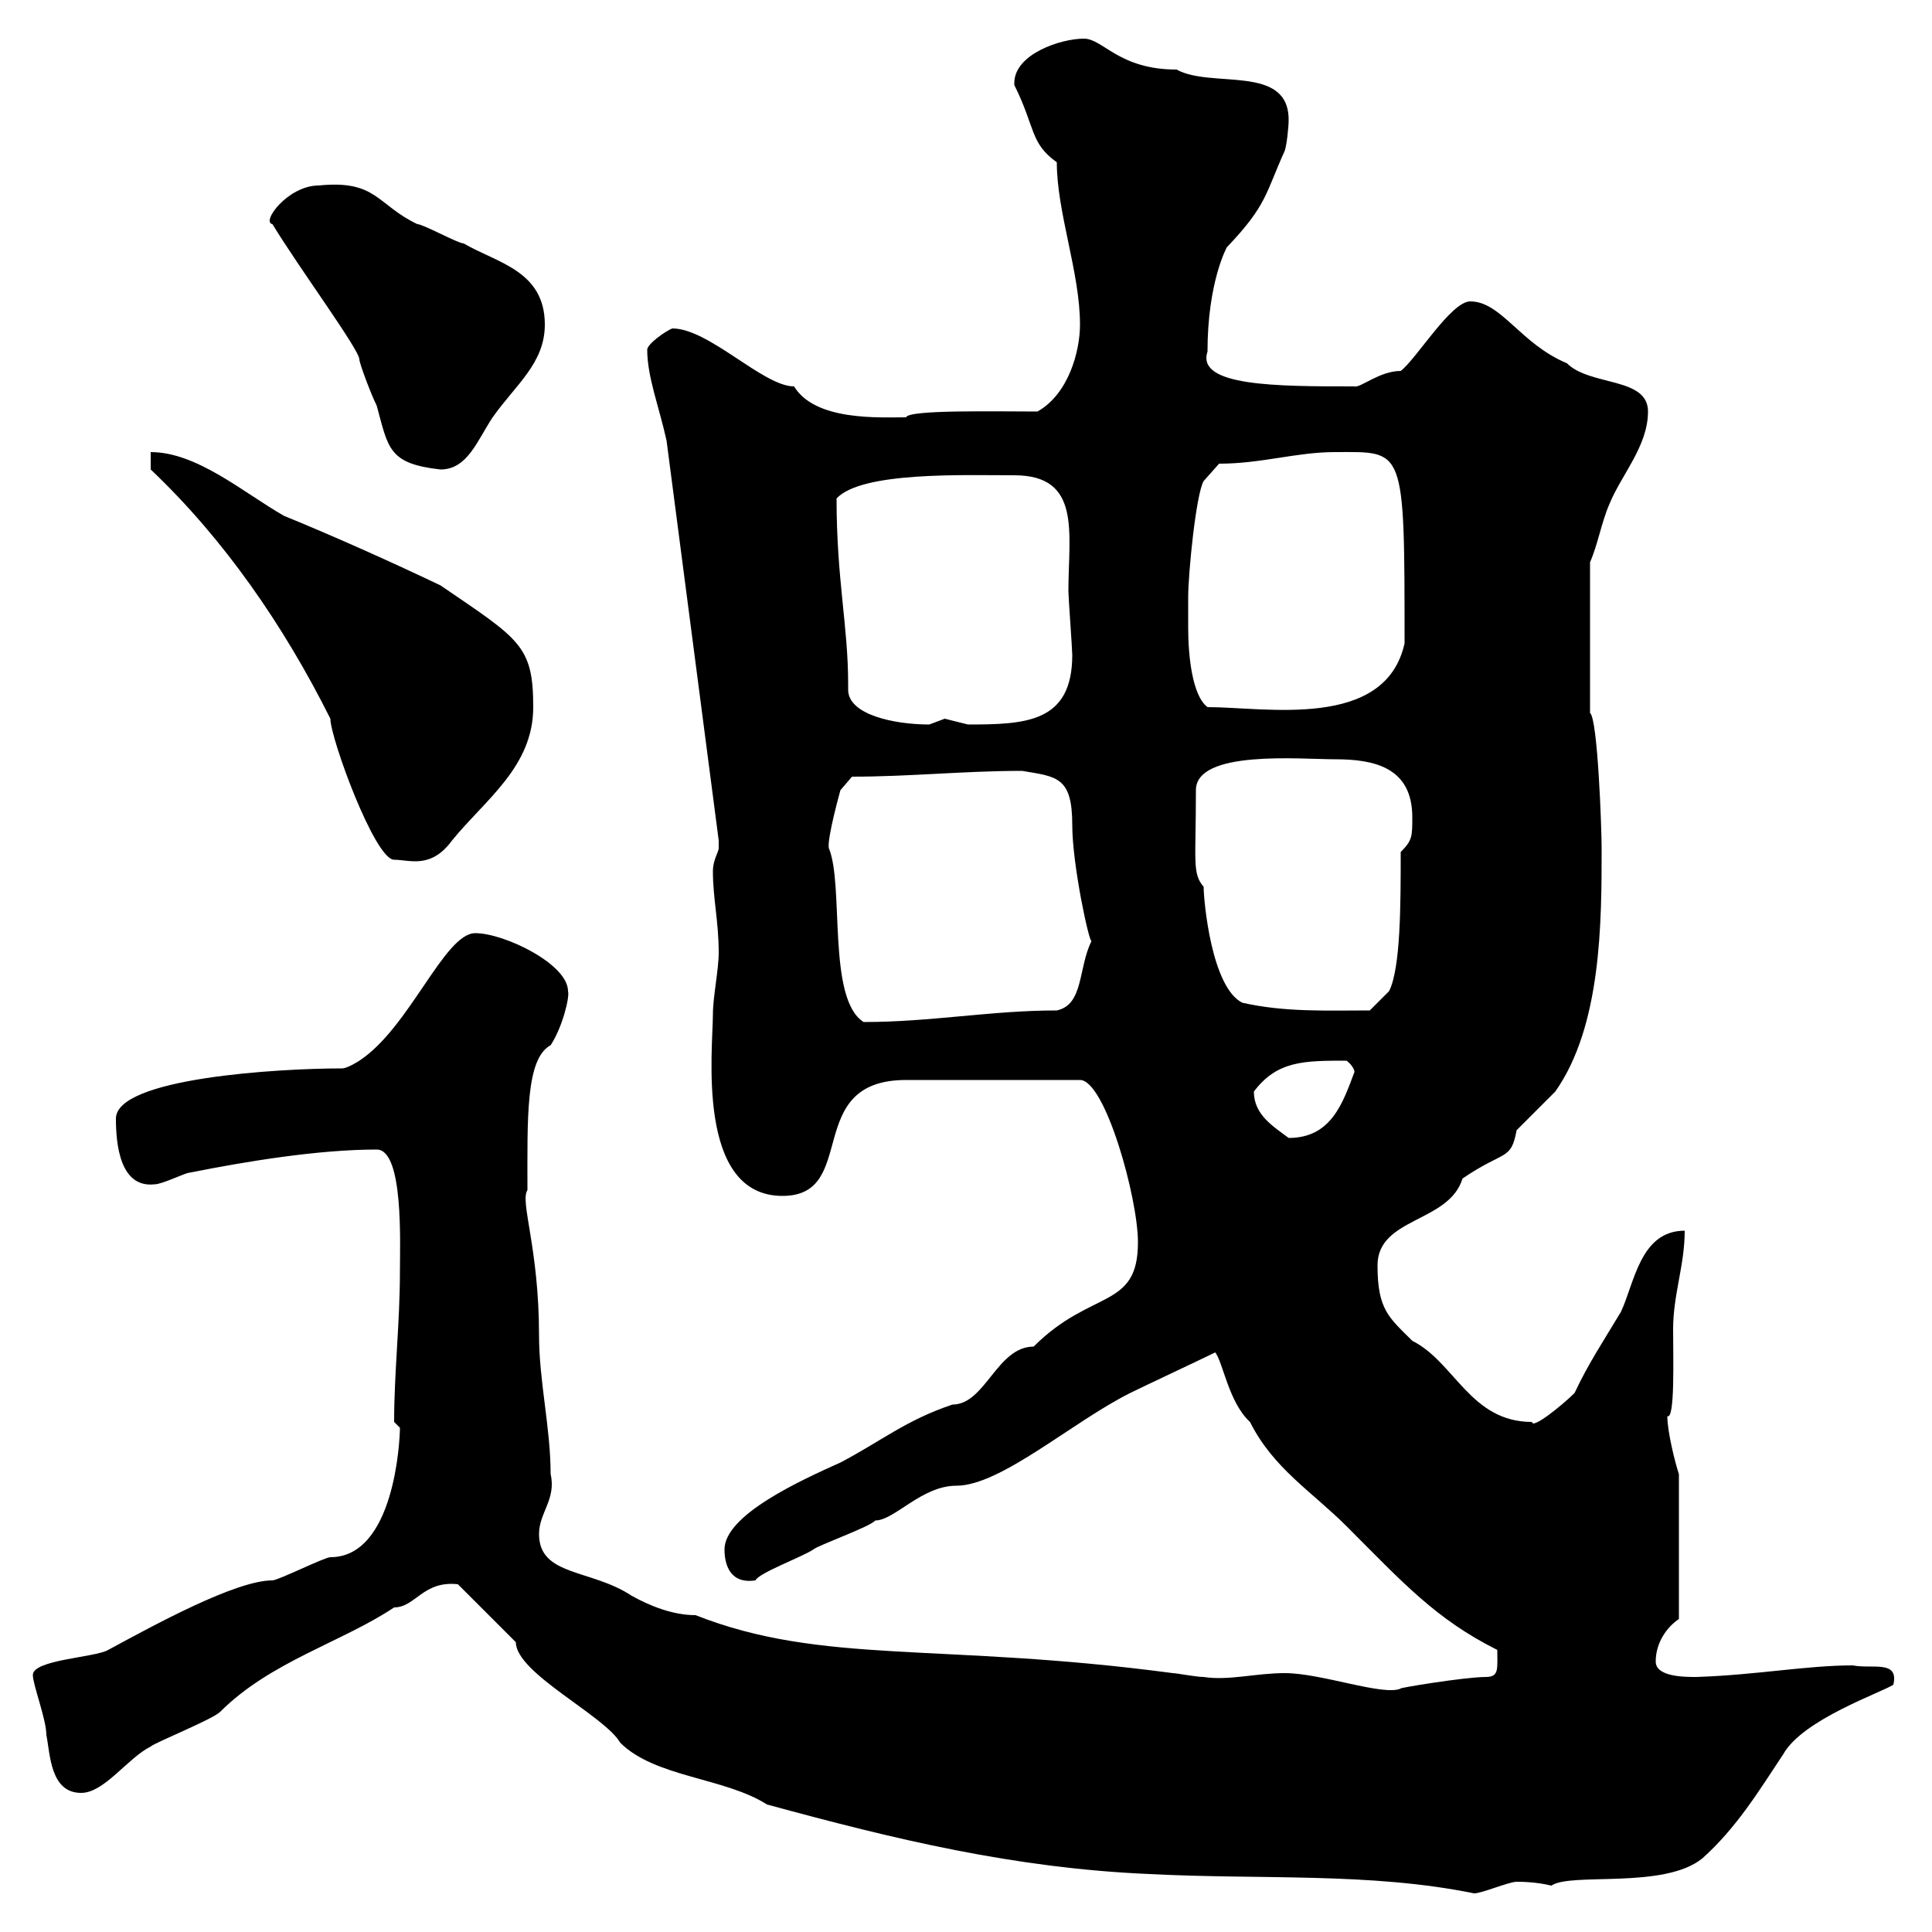 <svg xmlns="http://www.w3.org/2000/svg" xmlns:xlink="http://www.w3.org/1999/xlink" width="300" height="300"><path d="M119.10 280.20C138.90 285.60 157.50 290.10 178.50 291C195.90 291.90 212.70 290.70 228.90 294C230.10 294 234.30 292.20 235.50 292.20C236.10 292.20 238.50 292.20 240.90 292.80C243.90 290.70 258.30 293.40 264.30 288.60C269.70 283.80 273.30 277.80 276.90 272.40C279.90 267 292.20 262.80 294 261.60C294.90 257.70 290.70 259.20 287.70 258.60C280.50 258.60 272.70 260.10 263.40 260.40C261.60 260.40 257.10 260.40 257.10 258C257.10 255 258.90 252.60 260.70 251.40L260.70 228.90C260.10 227.10 258.90 222.30 258.90 219.90C260.10 220.50 259.80 210.90 259.80 206.40C259.80 201 261.60 196.50 261.60 191.10C254.70 191.10 253.80 199.20 251.70 203.70C249 208.20 246.60 211.80 244.50 216.30C242.70 218.10 237.90 222 237.90 220.80C228.30 220.80 225.90 211.50 219.30 208.20C215.70 204.60 213.90 203.40 213.90 196.50C213.90 189 225 189.90 227.10 183C233.70 178.50 234.60 180.30 235.50 175.50C236.10 174.90 240.90 170.10 241.50 169.50C248.70 159.30 248.70 143.10 248.70 131.70C248.70 128.70 248.10 111.60 246.90 110.70L246.90 87.30C248.10 84.60 248.70 81 249.90 78.30C251.70 73.80 255.90 69.30 255.90 63.90C255.90 58.50 246.90 60 243.30 56.40C236.10 53.40 233.10 46.80 228.30 46.80C225.30 46.80 219.90 55.80 217.50 57.60C214.20 57.60 211.20 60.30 210.30 60C198.30 60 185.70 60 187.50 54.60C187.50 43.80 190.50 38.40 190.50 38.40C196.80 31.80 196.50 30 199.50 23.40C199.80 22.50 200.10 19.80 200.10 18.60C200.10 9.90 188.10 13.80 182.70 10.80C173.70 10.80 171.30 6 168.30 6C164.70 6 157.50 8.40 157.50 12.90C157.50 12.90 157.50 13.20 157.50 13.20C160.80 19.80 159.90 22.20 164.10 25.20C164.10 33 167.70 42.30 167.70 50.40C167.70 54.60 165.90 61.20 161.10 63.90C154.50 63.90 141 63.60 140.70 64.80C136.50 64.80 126.60 65.40 123.30 60C118.50 60 110.10 51 104.40 51C103.50 51.30 100.50 53.40 100.50 54.30C100.50 58.50 102.30 63 103.50 68.40C106.20 89.10 108.90 109.80 111.60 130.50C111.60 130.50 111.60 130.50 111.60 131.70C111.60 132.30 110.70 133.50 110.70 135.30C110.70 139.50 111.60 143.10 111.60 147.90C111.60 150.60 110.70 154.80 110.70 157.50C110.70 162.90 108 185.70 121.50 185.70C133.50 185.70 124.50 167.70 140.70 167.70L167.70 167.70C171.60 167.70 176.70 186 176.70 192.90C176.70 203.40 169.50 200.10 160.50 209.10C154.80 209.10 153 218.10 147.90 218.10C140.70 220.50 136.80 223.80 130.50 227.10C124.50 229.80 112.50 235.20 112.50 240.60C112.50 243 113.40 246 117.30 245.40C117.90 244.20 124.50 241.80 126.30 240.60C126.90 240 135.30 237 135.90 236.10C138.90 236.10 143.10 230.70 148.50 230.70C155.40 230.70 166.50 220.80 175.50 216.30C177.30 215.40 186.90 210.90 188.70 210C189.90 211.50 190.80 217.80 194.10 220.80C197.70 228 203.70 231.60 209.10 237C217.80 245.70 222.90 251.40 232.50 256.20C232.50 259.20 232.80 260.40 230.70 260.40C227.40 260.40 216.60 262.20 217.50 262.20C214.80 263.40 205.20 259.80 199.50 259.80C195 259.80 190.80 261 186.90 260.40C185.70 260.40 182.70 259.80 182.10 259.80C146.10 255 127.80 258.60 108 250.80C104.40 250.80 100.80 249.30 98.10 247.80C91.80 243.60 83.70 244.80 83.70 238.20C83.70 234.90 86.40 232.80 85.50 228.90C85.50 221.70 83.70 214.50 83.70 207.30C83.70 193.80 80.70 186.60 81.90 184.80C81.90 173.70 81.60 164.40 85.50 162.30C87.30 159.60 88.50 154.80 88.20 153.90C88.20 149.70 78.30 144.90 73.80 144.90C69 144.90 63.60 159.60 55.80 164.70C55.80 164.70 54 165.90 53.10 165.90C43.20 165.90 18 167.40 18 173.70C18 177.60 18.60 184.50 24 183.90C25.20 183.90 28.80 182.10 29.40 182.10C38.40 180.30 49.50 178.50 58.50 178.50C62.70 178.50 62.10 193.20 62.10 197.40C62.10 205.50 61.20 213 61.20 220.80C61.20 220.80 62.10 221.70 62.10 221.70C62.10 223.80 61.20 241.80 51.30 241.80C50.40 241.80 43.20 245.40 42.30 245.40C36.60 245.40 24 252.30 16.80 256.20C14.70 257.40 5.10 257.70 5.10 260.10C5.10 261.60 7.20 267 7.20 269.40C7.80 272.40 7.80 278.40 12.60 278.40C16.20 278.40 19.80 273 23.40 271.20C24 270.60 33 267 34.20 265.80C42 258 53.10 255 61.20 249.60C64.50 249.60 65.70 245.40 71.10 246L80.10 255C80.10 259.80 93.90 266.40 96.30 270.60C101.70 276 112.50 276 119.10 280.20ZM194.70 169.50C198.30 164.70 202.50 164.70 209.10 164.70C210.60 165.90 210.30 166.80 210.30 166.50C208.50 171.30 206.70 176.70 200.10 176.70C197.70 174.90 194.70 173.10 194.70 169.50ZM128.70 131.70C128.40 130.20 130.50 122.70 130.50 122.70L132.30 120.60C141.30 120.60 149.70 119.70 158.70 119.70C164.10 120.60 166.50 120.60 166.50 128.10C166.50 134.40 169.20 146.70 169.50 146.10C167.40 150.30 168.30 156 164.10 156.90C153.90 156.90 144.60 158.70 134.10 158.70C128.40 155.10 131.10 137.40 128.70 131.70ZM192.90 155.70C188.10 153.30 186.90 139.80 186.90 137.70C185.10 135.60 185.70 133.80 185.70 122.70C185.70 116.40 201.90 117.90 207.30 117.90C213.30 117.90 219.30 119.10 219.30 126.90C219.30 129.90 219.30 130.50 217.50 132.30C217.50 140.40 217.50 150.30 215.70 153.90L212.70 156.90C206.10 156.90 199.50 157.20 192.90 155.70ZM23.40 72.90C34.80 83.70 44.10 97.20 51.30 111.60C51.30 114.60 58.20 133.50 61.20 133.50C63.60 133.50 66.90 135 70.20 130.50C75.30 124.20 82.80 119.10 82.80 109.80C82.80 100.20 80.70 99.30 68.40 90.90C61.50 87.60 52.20 83.40 44.10 80.10C37.80 76.50 30.60 70.20 23.40 70.20ZM131.70 107.10C131.70 107.10 131.70 106.20 131.70 106.20C131.70 97.20 129.90 90 129.90 77.40C133.80 73.20 149.70 73.80 157.50 73.80C168 73.80 165.90 82.80 165.90 91.80C165.90 92.70 166.50 100.80 166.50 101.70C166.50 112.20 159.30 112.50 150.30 112.50C150.30 112.50 146.70 111.60 146.70 111.60C146.70 111.60 144.30 112.50 144.30 112.50C138.90 112.50 131.70 111 131.70 107.10ZM184.50 92.70C184.50 89.10 185.70 76.80 186.90 74.70L189.30 72C195.90 72 201.30 70.20 207.30 70.20C218.10 70.20 218.10 69 218.10 99.90C215.10 113.40 196.50 109.80 187.50 109.80C185.10 108 184.50 101.70 184.50 97.50C184.50 95.70 184.50 93.90 184.50 92.70ZM42.30 34.80C46.50 41.70 55.80 54.30 55.80 55.80C55.80 56.40 57.60 61.20 58.50 63C60.30 69.60 60.30 72 68.40 72.90C72.60 72.90 74.10 68.40 76.50 64.80C80.10 59.70 84.60 56.40 84.60 50.40C84.60 42 77.10 40.80 72 37.80C71.10 37.80 65.70 34.80 64.80 34.80C58.50 31.80 58.50 27.90 49.50 28.80C44.70 28.80 40.50 34.50 42.30 34.80Z"/></svg>